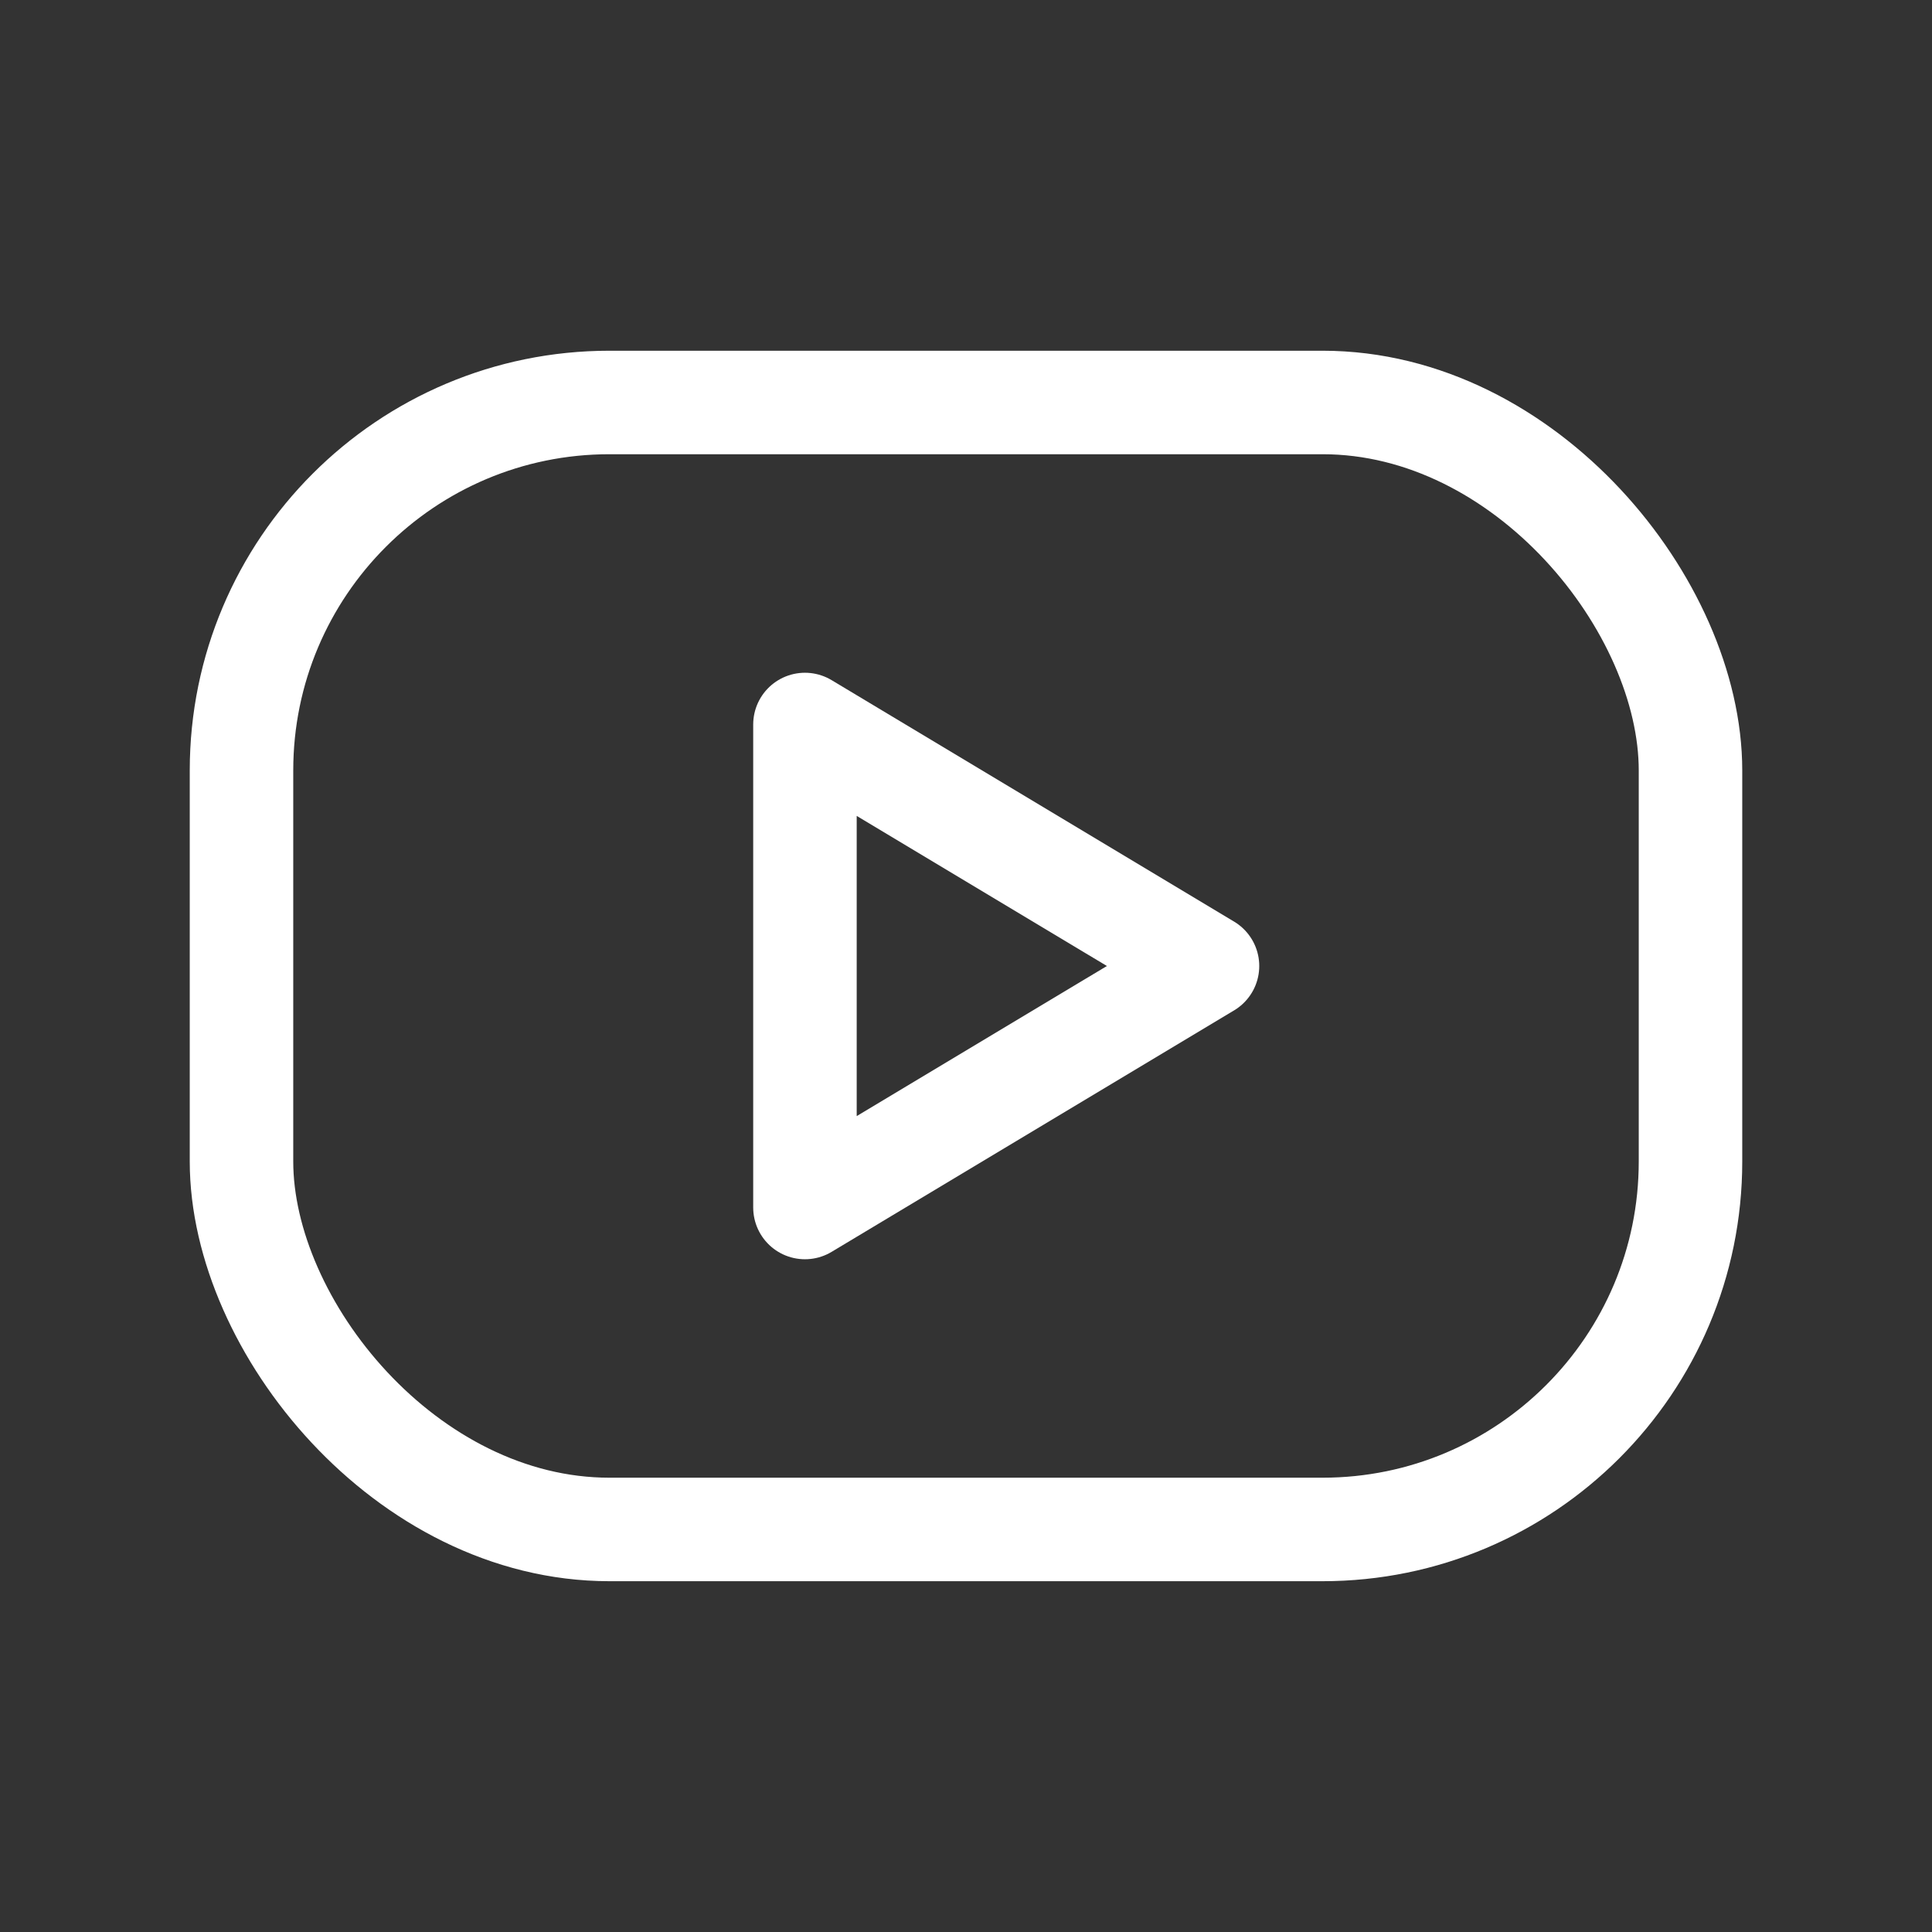 <?xml version="1.0" encoding="UTF-8"?> <svg xmlns="http://www.w3.org/2000/svg" width="28" height="28" viewBox="0 0 28 28" fill="none"><rect x="0" y="0" width="28" height="28" fill="#333333" stroke="none"/><rect x="3.5" y="5.833" width="21" height="16.333" rx="5.333" stroke="white" stroke-width="1.5" stroke-linecap="round" stroke-linejoin="round"></rect><path fill-rule="evenodd" clip-rule="evenodd" d="M11.666 10.5L17.5 14L11.666 17.5V10.5Z" stroke="white" stroke-width="1.5" stroke-linecap="round" stroke-linejoin="round"></path></svg> 